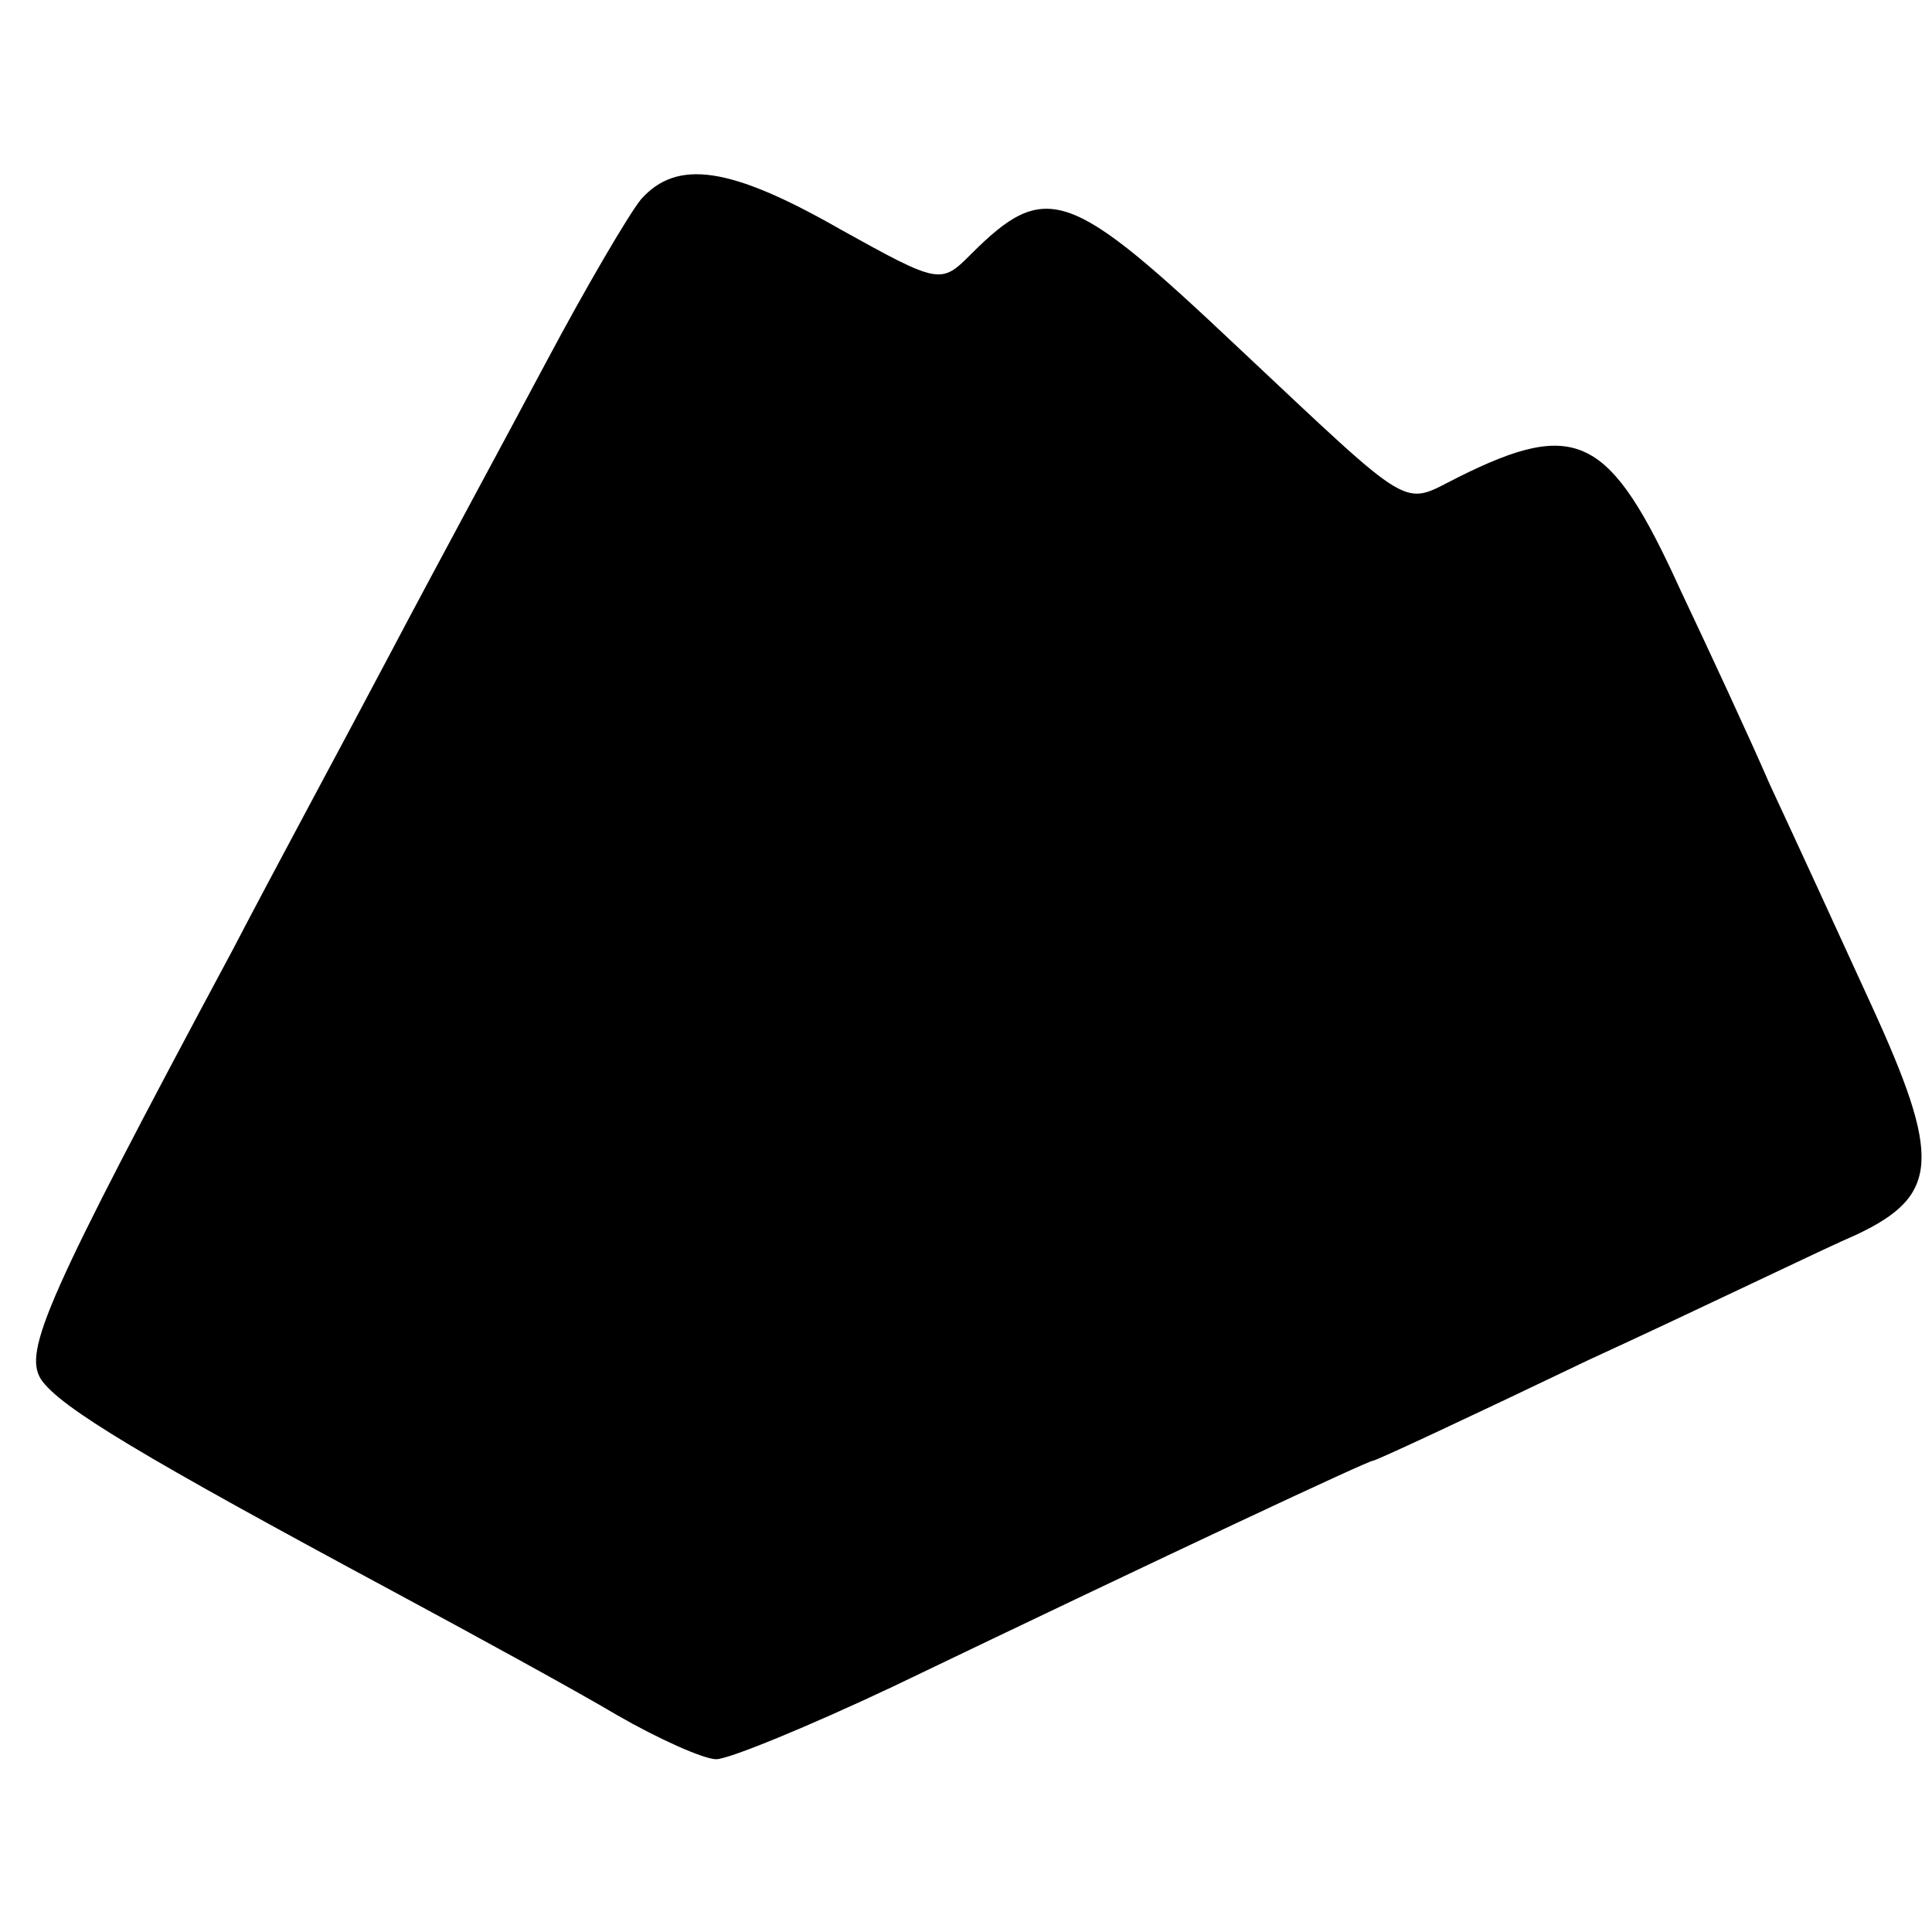 <?xml version="1.0" standalone="no"?>
<!DOCTYPE svg PUBLIC "-//W3C//DTD SVG 20010904//EN"
 "http://www.w3.org/TR/2001/REC-SVG-20010904/DTD/svg10.dtd">
<svg version="1.0" xmlns="http://www.w3.org/2000/svg"
 width="123pt" height="123pt" viewBox="0 0 123 123"
 preserveAspectRatio="xMidYMid meet">
<g transform="translate(0,123) scale(0.1,-0.1)"
fill="#000000" stroke="none">
<path d="M408 1103 c-8 -10 -35 -56 -60 -103 -25 -47 -70 -130 -99 -185 -29
-55 -75 -140 -101 -190 -119 -222 -133 -255 -122 -273 12 -18 66 -50 224 -135
52 -28 116 -63 143 -79 26 -15 55 -28 63 -28 8 0 59 21 112 46 179 86 303 144
306 144 2 0 64 29 137 64 74 34 150 71 171 80 53 25 54 49 9 147 -21 46 -50
109 -64 139 -13 30 -39 86 -57 124 -45 99 -66 110 -142 72 -36 -18 -26 -24
-140 83 -107 101 -122 107 -170 59 -19 -19 -20 -19 -83 16 -70 40 -104 45
-127 19z"/>
</g>
</svg>
